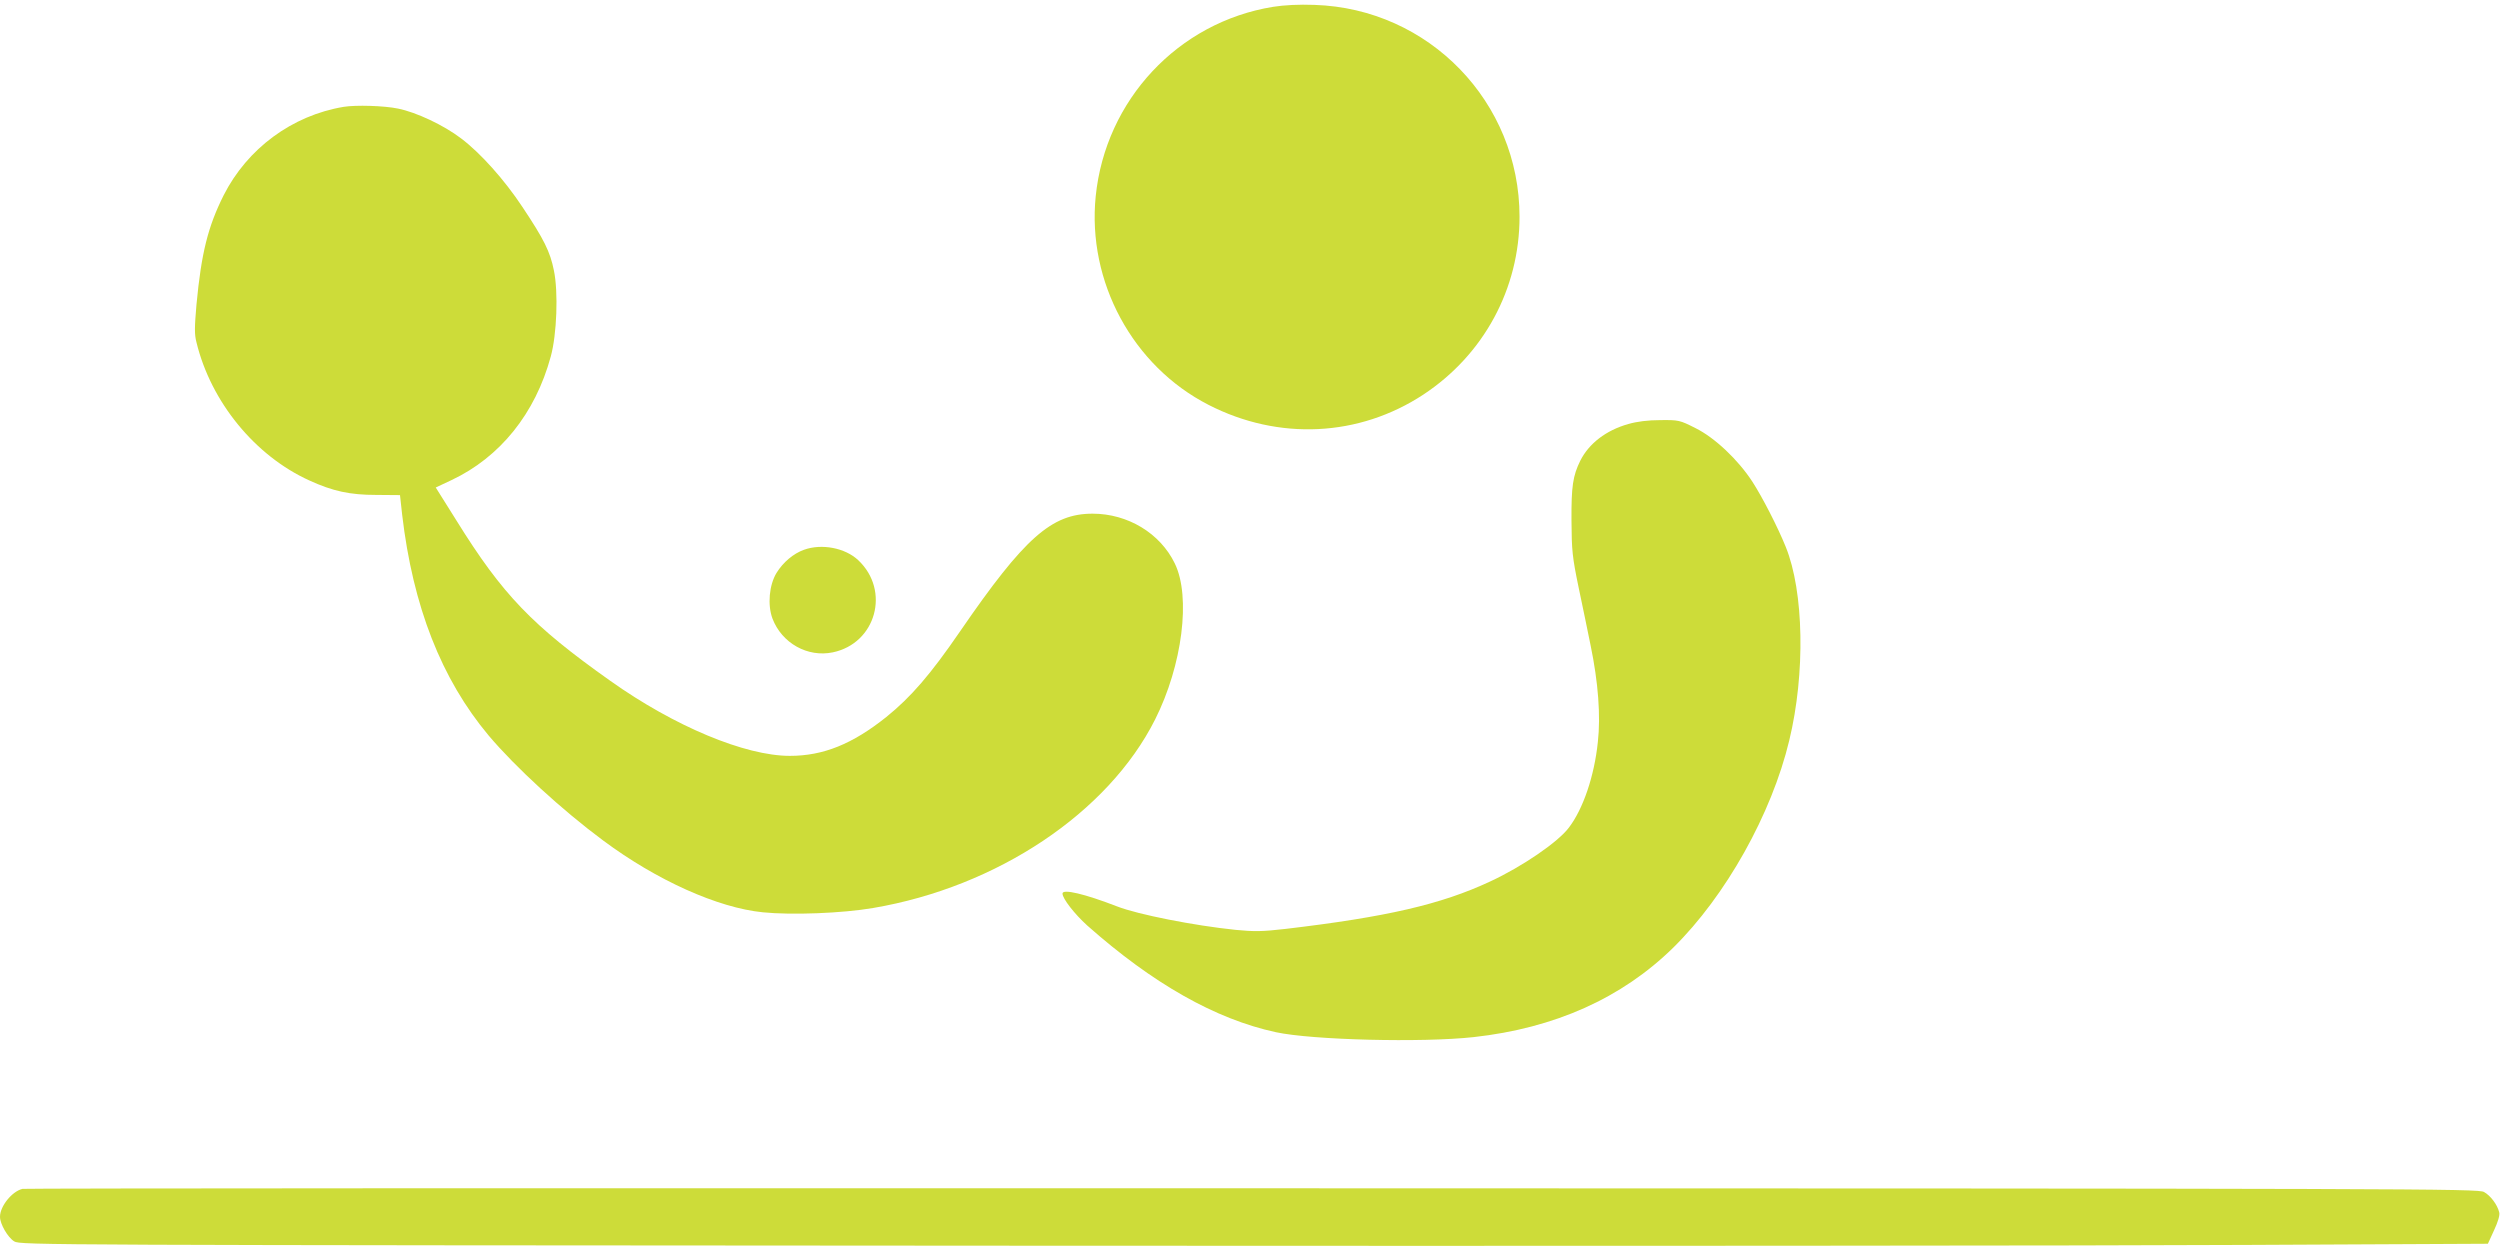 <?xml version="1.0" standalone="no"?>
<!DOCTYPE svg PUBLIC "-//W3C//DTD SVG 20010904//EN"
 "http://www.w3.org/TR/2001/REC-SVG-20010904/DTD/svg10.dtd">
<svg version="1.0" xmlns="http://www.w3.org/2000/svg"
 width="1280pt" height="640pt" viewBox="0 0 1280 640"
 preserveAspectRatio="xMidYMid meet">
<g transform="translate(0,640) scale(0.1,-0.1)"
fill="#cddc39" stroke="none">
<path d="M6518 6365 c-486 -79 -858 -477 -908 -970 -44 -437 189 -869 578
-1068 359 -184 770 -164 1100 53 309 204 492 542 492 910 0 587 -463 1066
-1050 1085 -80 3 -156 -1 -212 -10z"/>
<path d="M1760 5853 c-265 -44 -494 -214 -615 -453 -80 -160 -114 -294 -139
-559 -10 -116 -11 -153 0 -194 74 -305 300 -581 578 -707 120 -55 208 -74 342
-74 l122 -1 11 -100 c55 -470 201 -842 443 -1131 136 -161 375 -381 587 -538
273 -203 586 -344 817 -367 147 -15 407 -5 564 22 636 108 1204 488 1444 965
140 278 184 629 101 799 -75 155 -241 255 -421 255 -210 0 -349 -123 -678
-602 -153 -223 -252 -337 -378 -439 -174 -139 -323 -199 -494 -199 -229 0
-591 151 -919 384 -400 283 -552 441 -788 821 l-106 169 81 38 c248 117 429
341 508 633 31 112 39 330 16 440 -19 96 -51 160 -161 325 -92 139 -215 277
-315 352 -88 67 -228 133 -322 152 -71 15 -217 19 -278 9z"/>
<path d="M8337 4229 c-114 -32 -202 -100 -246 -188 -38 -77 -46 -131 -45 -306
1 -154 4 -186 37 -345 20 -96 48 -229 61 -295 39 -188 52 -361 37 -494 -18
-174 -75 -342 -148 -438 -55 -74 -239 -200 -403 -276 -252 -118 -532 -182
-1048 -243 -121 -14 -161 -14 -255 -5 -214 22 -502 79 -607 120 -168 65 -280
91 -280 66 0 -26 62 -105 126 -163 336 -298 657 -480 967 -547 186 -40 748
-54 1012 -25 416 46 759 200 1022 458 269 265 504 685 594 1061 83 343 75 762
-18 991 -41 102 -121 257 -171 334 -73 112 -192 225 -291 274 -81 41 -86 42
-180 41 -63 0 -119 -7 -164 -20z"/>
<path d="M4116 3585 c-53 -19 -106 -63 -140 -118 -38 -62 -47 -164 -21 -234
48 -126 180 -200 309 -173 221 46 296 316 130 472 -67 63 -187 86 -278 53z"/>
<path d="M115 313 c-54 -13 -115 -89 -115 -143 0 -37 40 -106 73 -126 31 -19
135 -19 5117 -22 2797 -2 5639 0 6317 4 l1231 6 32 70 c20 43 30 77 26 91 -10
40 -45 86 -78 104 -32 17 -288 18 -6308 19 -3451 1 -6284 0 -6295 -3z"/>
</g>
</svg>
